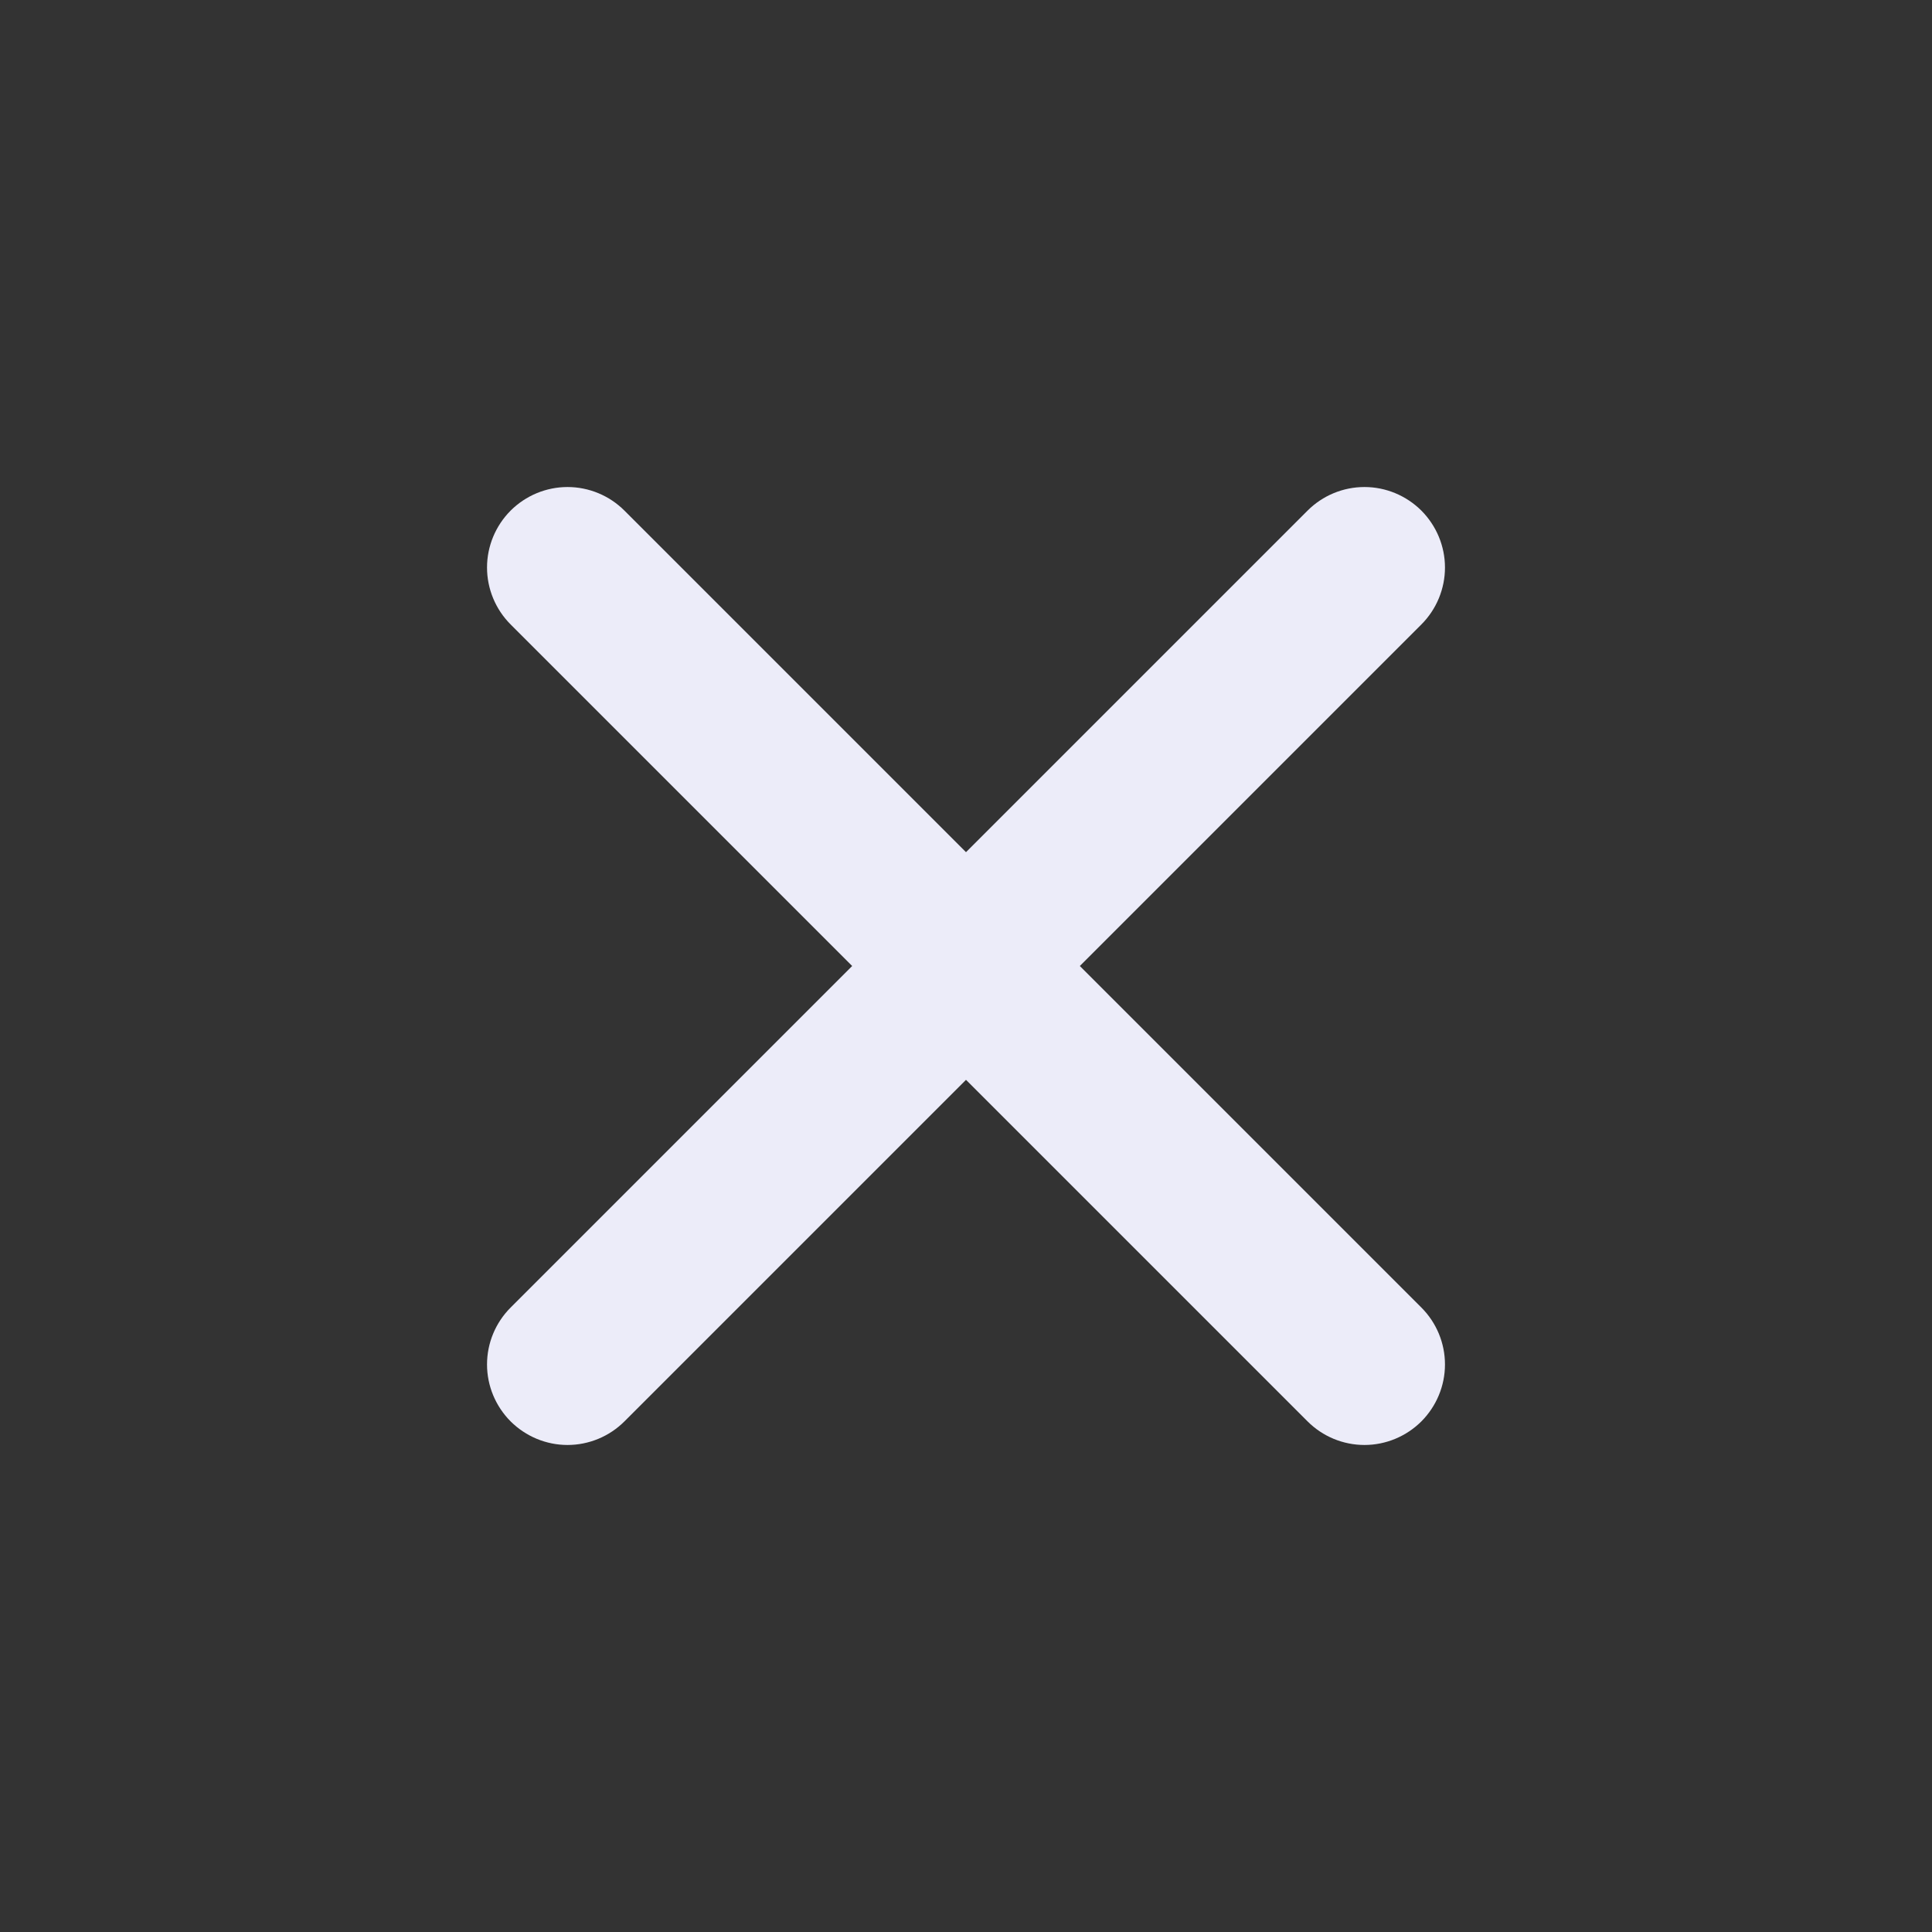 <svg width="24" height="24" viewBox="0 0 24 24" fill="none" xmlns="http://www.w3.org/2000/svg">
<rect x="0" y="0" width="24" height="24" fill="#333333" stroke="none"/>
<path d="M16.243 6.343L12 10.586L7.757 6.343C7.57 6.156 7.315 6.05 7.05 6.05C6.785 6.05 6.531 6.156 6.343 6.343C6.156 6.531 6.05 6.785 6.05 7.05C6.05 7.315 6.156 7.57 6.343 7.757L10.586 12L6.343 16.243C6.156 16.43 6.05 16.684 6.05 16.95C6.05 17.215 6.156 17.469 6.343 17.657C6.531 17.844 6.785 17.95 7.05 17.95C7.315 17.95 7.57 17.844 7.757 17.657L12 13.414L16.243 17.657C16.43 17.844 16.684 17.95 16.95 17.95C17.215 17.95 17.469 17.844 17.657 17.657C17.844 17.469 17.95 17.215 17.95 16.95C17.95 16.684 17.844 16.43 17.657 16.243L13.414 12L17.657 7.757C17.844 7.57 17.95 7.315 17.95 7.05C17.95 6.785 17.844 6.531 17.657 6.343C17.469 6.156 17.215 6.05 16.95 6.05C16.684 6.05 16.43 6.156 16.243 6.343Z" fill="#ECECF9"/>
</svg>

